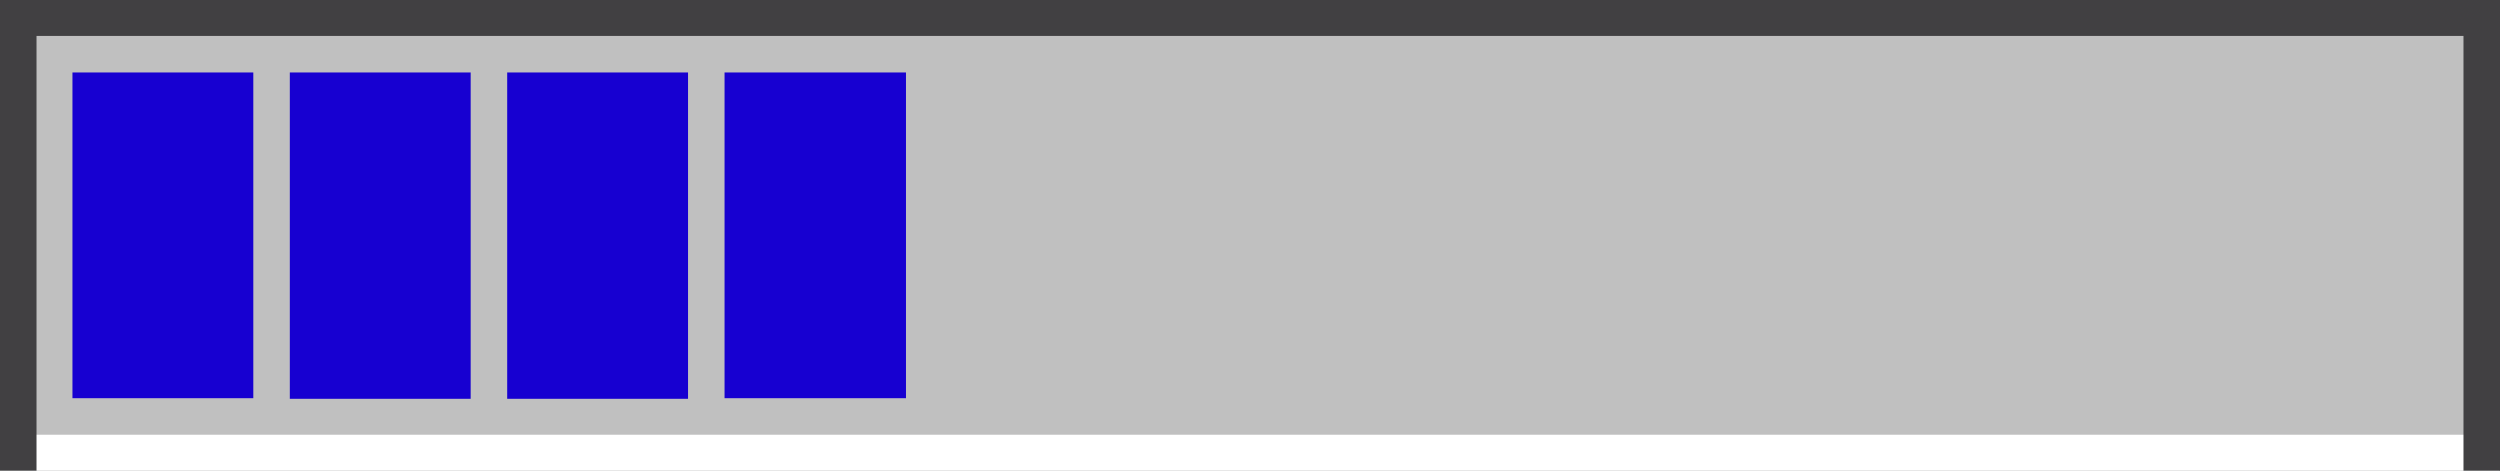 <?xml version="1.0" encoding="UTF-8"?><svg xmlns="http://www.w3.org/2000/svg" xmlns:xlink="http://www.w3.org/1999/xlink" height="81.2" preserveAspectRatio="xMidYMid meet" version="1.0" viewBox="0.0 0.0 431.3 81.2" width="431.3" zoomAndPan="magnify"><rect x="0.0" y="0.0" width="431.3" height="81.2" fill="#808080" stroke="none"/><g><g id="change1_1"><path d="M0 0H431.2V81.2H0z" fill="#c0c0c0"/></g><g id="change2_1"><path d="M0 75H431.2V81.2H0z" fill="#fff"/></g><g id="change3_1"><path d="M431.3,0v6.2v75H425v-75H6.3v75H0v-75V0h6.2H425H431.3z" fill="#414042"/></g><g id="change4_1"><path d="M12.5,12.5h31.2v56.2H12.5V12.5z M50,68.8h31.2V12.5H50V68.8z M87.5,68.8h31.2V12.5H87.5V68.8z M125,12.5v56.2 h31.3V12.5H125z" fill="#1700d1"/></g></g></svg>